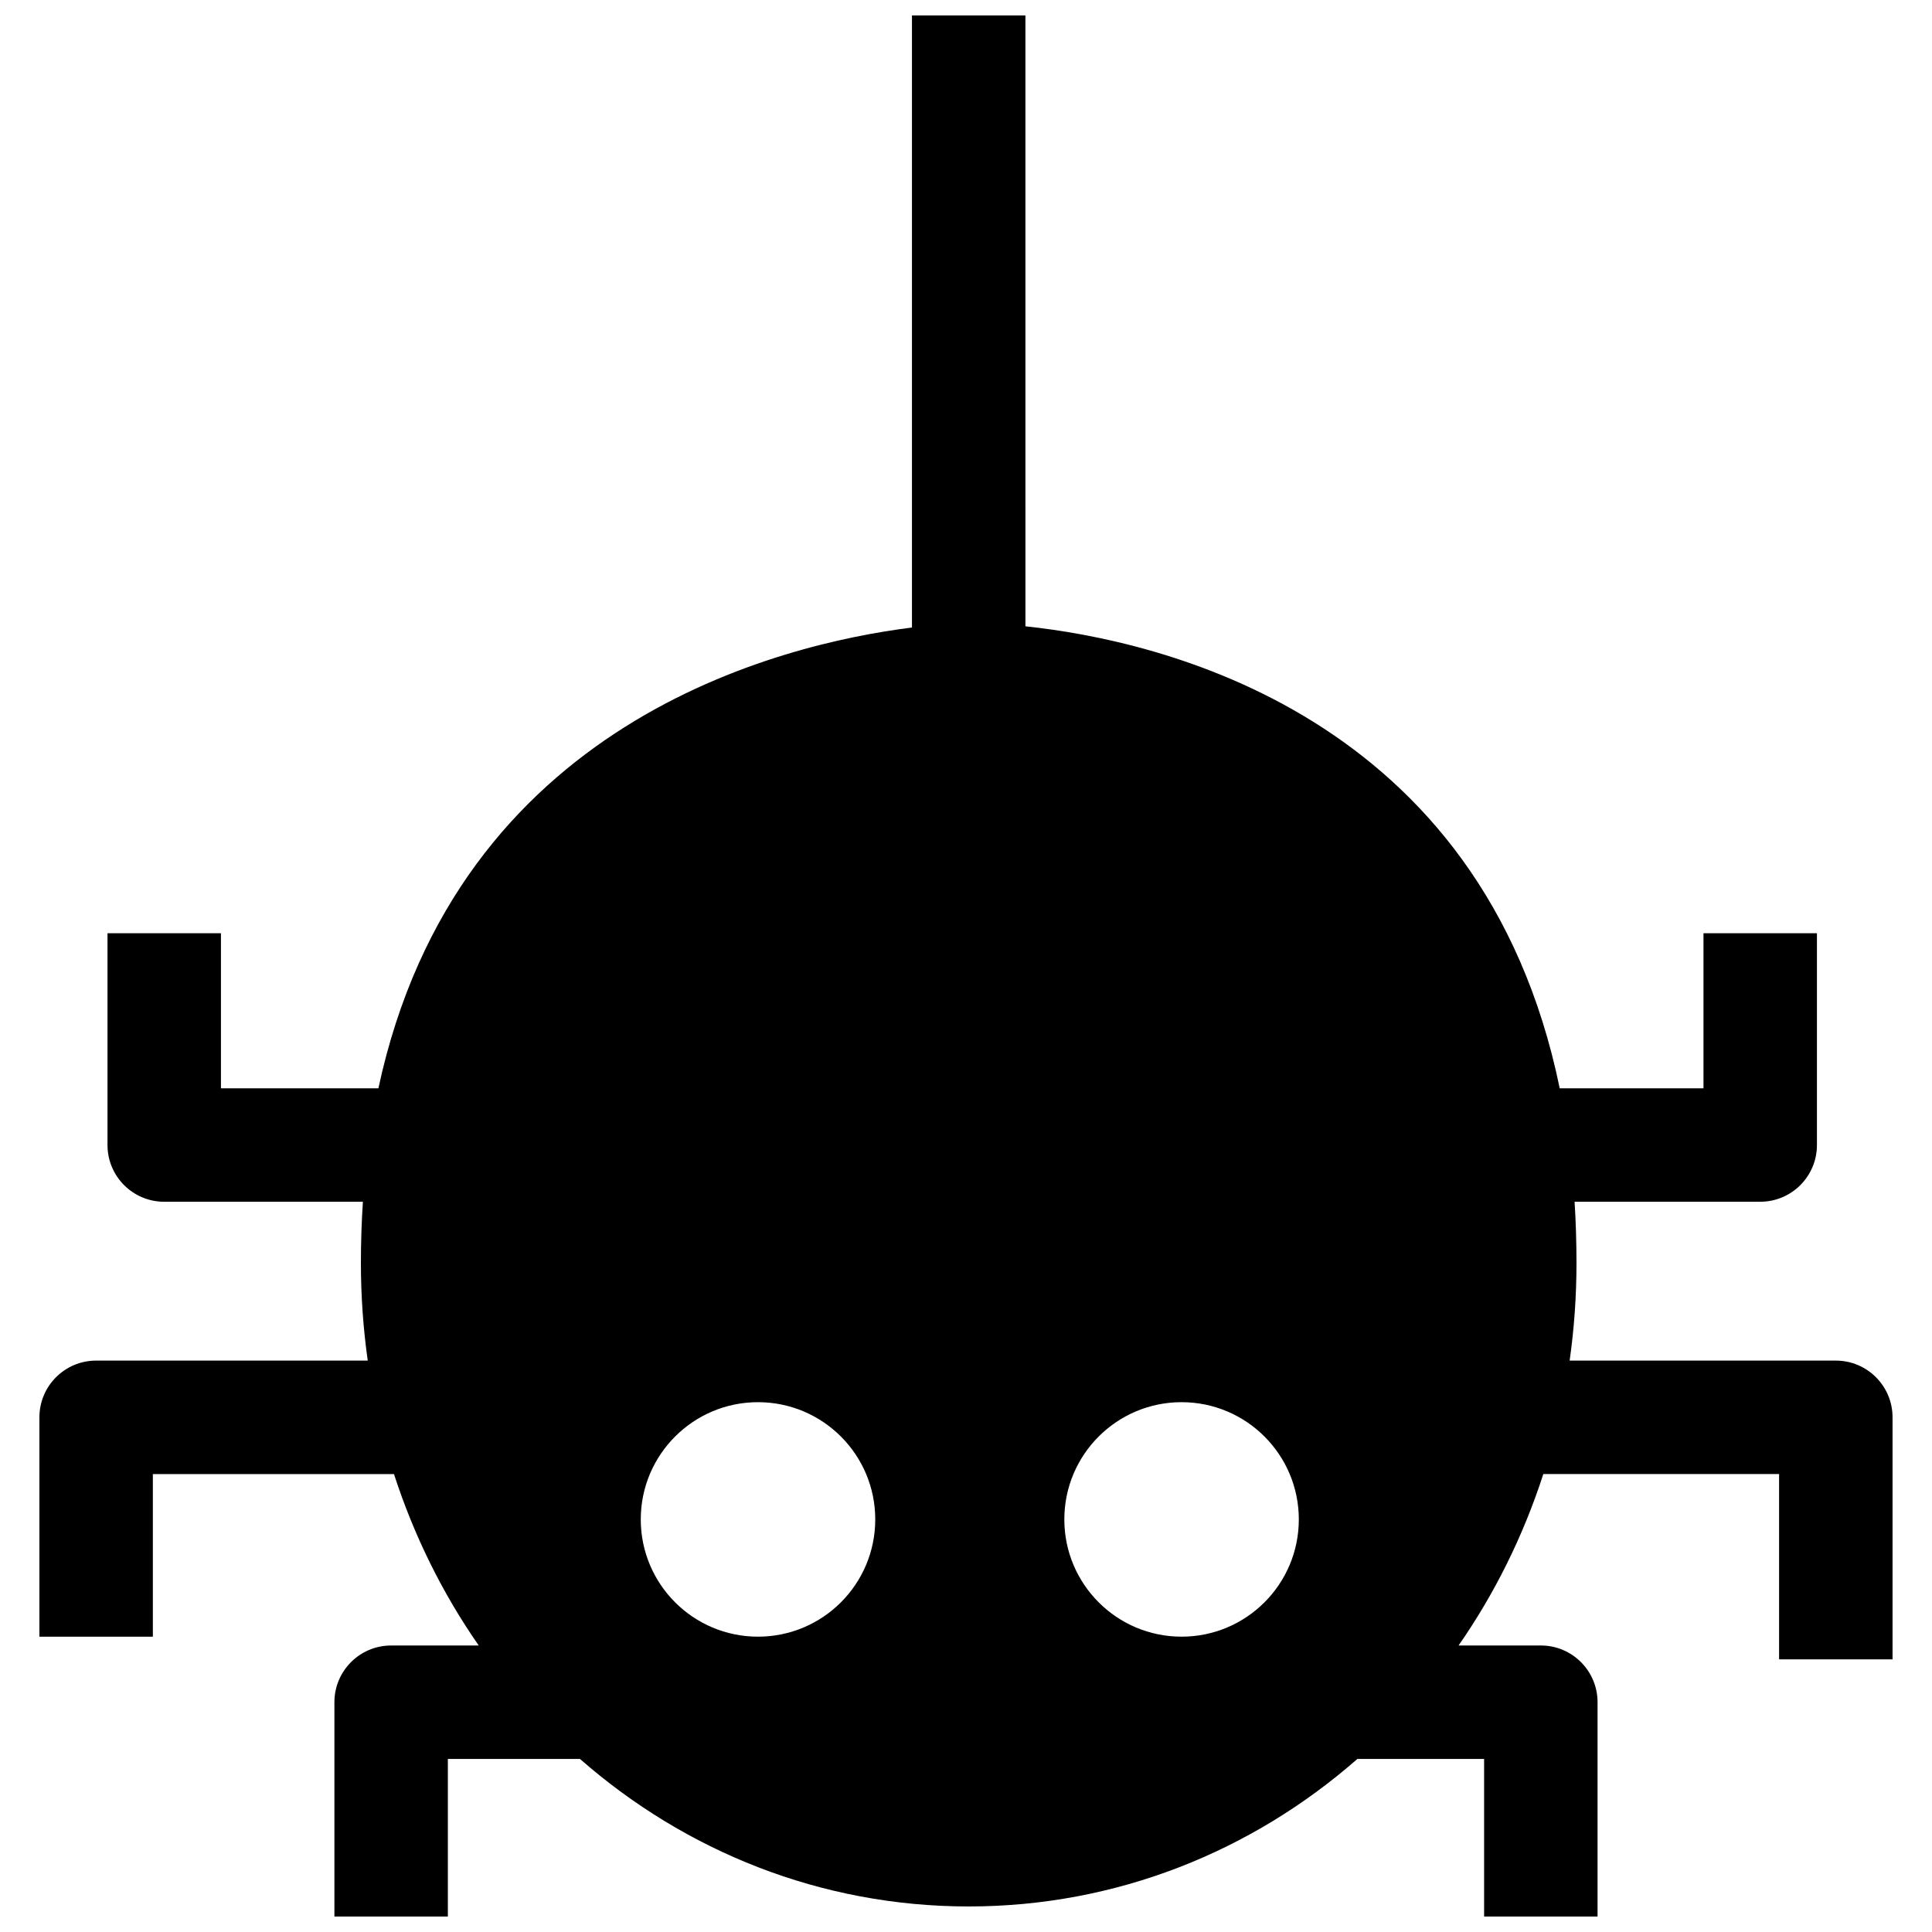 <?xml version="1.0" encoding="UTF-8"?>
<!-- The Best Svg Icon site in the world: iconSvg.co, Visit us! https://iconsvg.co -->
<svg fill="#000000" width="800px" height="800px" version="1.1" viewBox="144 144 512 512" xmlns="http://www.w3.org/2000/svg">
 <path d="m630.52 504.57h-70.547c1.191-8.426 1.812-17.066 1.812-25.875 0-5.59-0.176-10.988-0.504-16.219h49.191c8.305 0 15.035-6.731 15.035-15.035v-56.125h-30.066v41.094h-38.102c-20.473-99.473-106.47-118.73-141.59-122.43l-0.004-161.88h-30.066v162.2c-35.012 4.398-120.59 25.086-141.4 122.11h-41.727v-41.094l-30.066 0.004v56.125c0 8.305 6.731 15.035 15.035 15.035h52.648c-0.34 5.231-0.527 10.625-0.527 16.219 0 8.812 0.625 17.453 1.812 25.875h-71.977c-8.305 0-15.035 6.731-15.035 15.035v58.133h30.066v-43.098h63.898c5.336 16.469 12.941 31.75 22.461 45.43h-23.211c-8.305 0-15.035 6.731-15.035 15.035v56.801h30.066v-41.77h35.012c27.926 24.477 63.832 39.09 103.01 39.09 39.18 0 75.086-14.609 103.01-39.09h33.586v41.766h30.066v-56.801c0-8.305-6.731-15.035-15.035-15.035h-21.797c9.52-13.68 17.129-28.965 22.461-45.43h62.48v49.109h30.066v-64.145c0.004-8.301-6.727-15.031-15.031-15.031zm-285.64 73.164c-17.16 0-31.07-13.91-31.07-31.07 0-17.16 13.91-31.07 31.07-31.07s31.07 13.91 31.07 31.07c0 17.164-13.91 31.07-31.07 31.07zm112.25 0c-17.16 0-31.07-13.91-31.07-31.07 0-17.16 13.91-31.07 31.07-31.07s31.07 13.91 31.07 31.07c0 17.164-13.91 31.07-31.07 31.07z"/>
</svg>